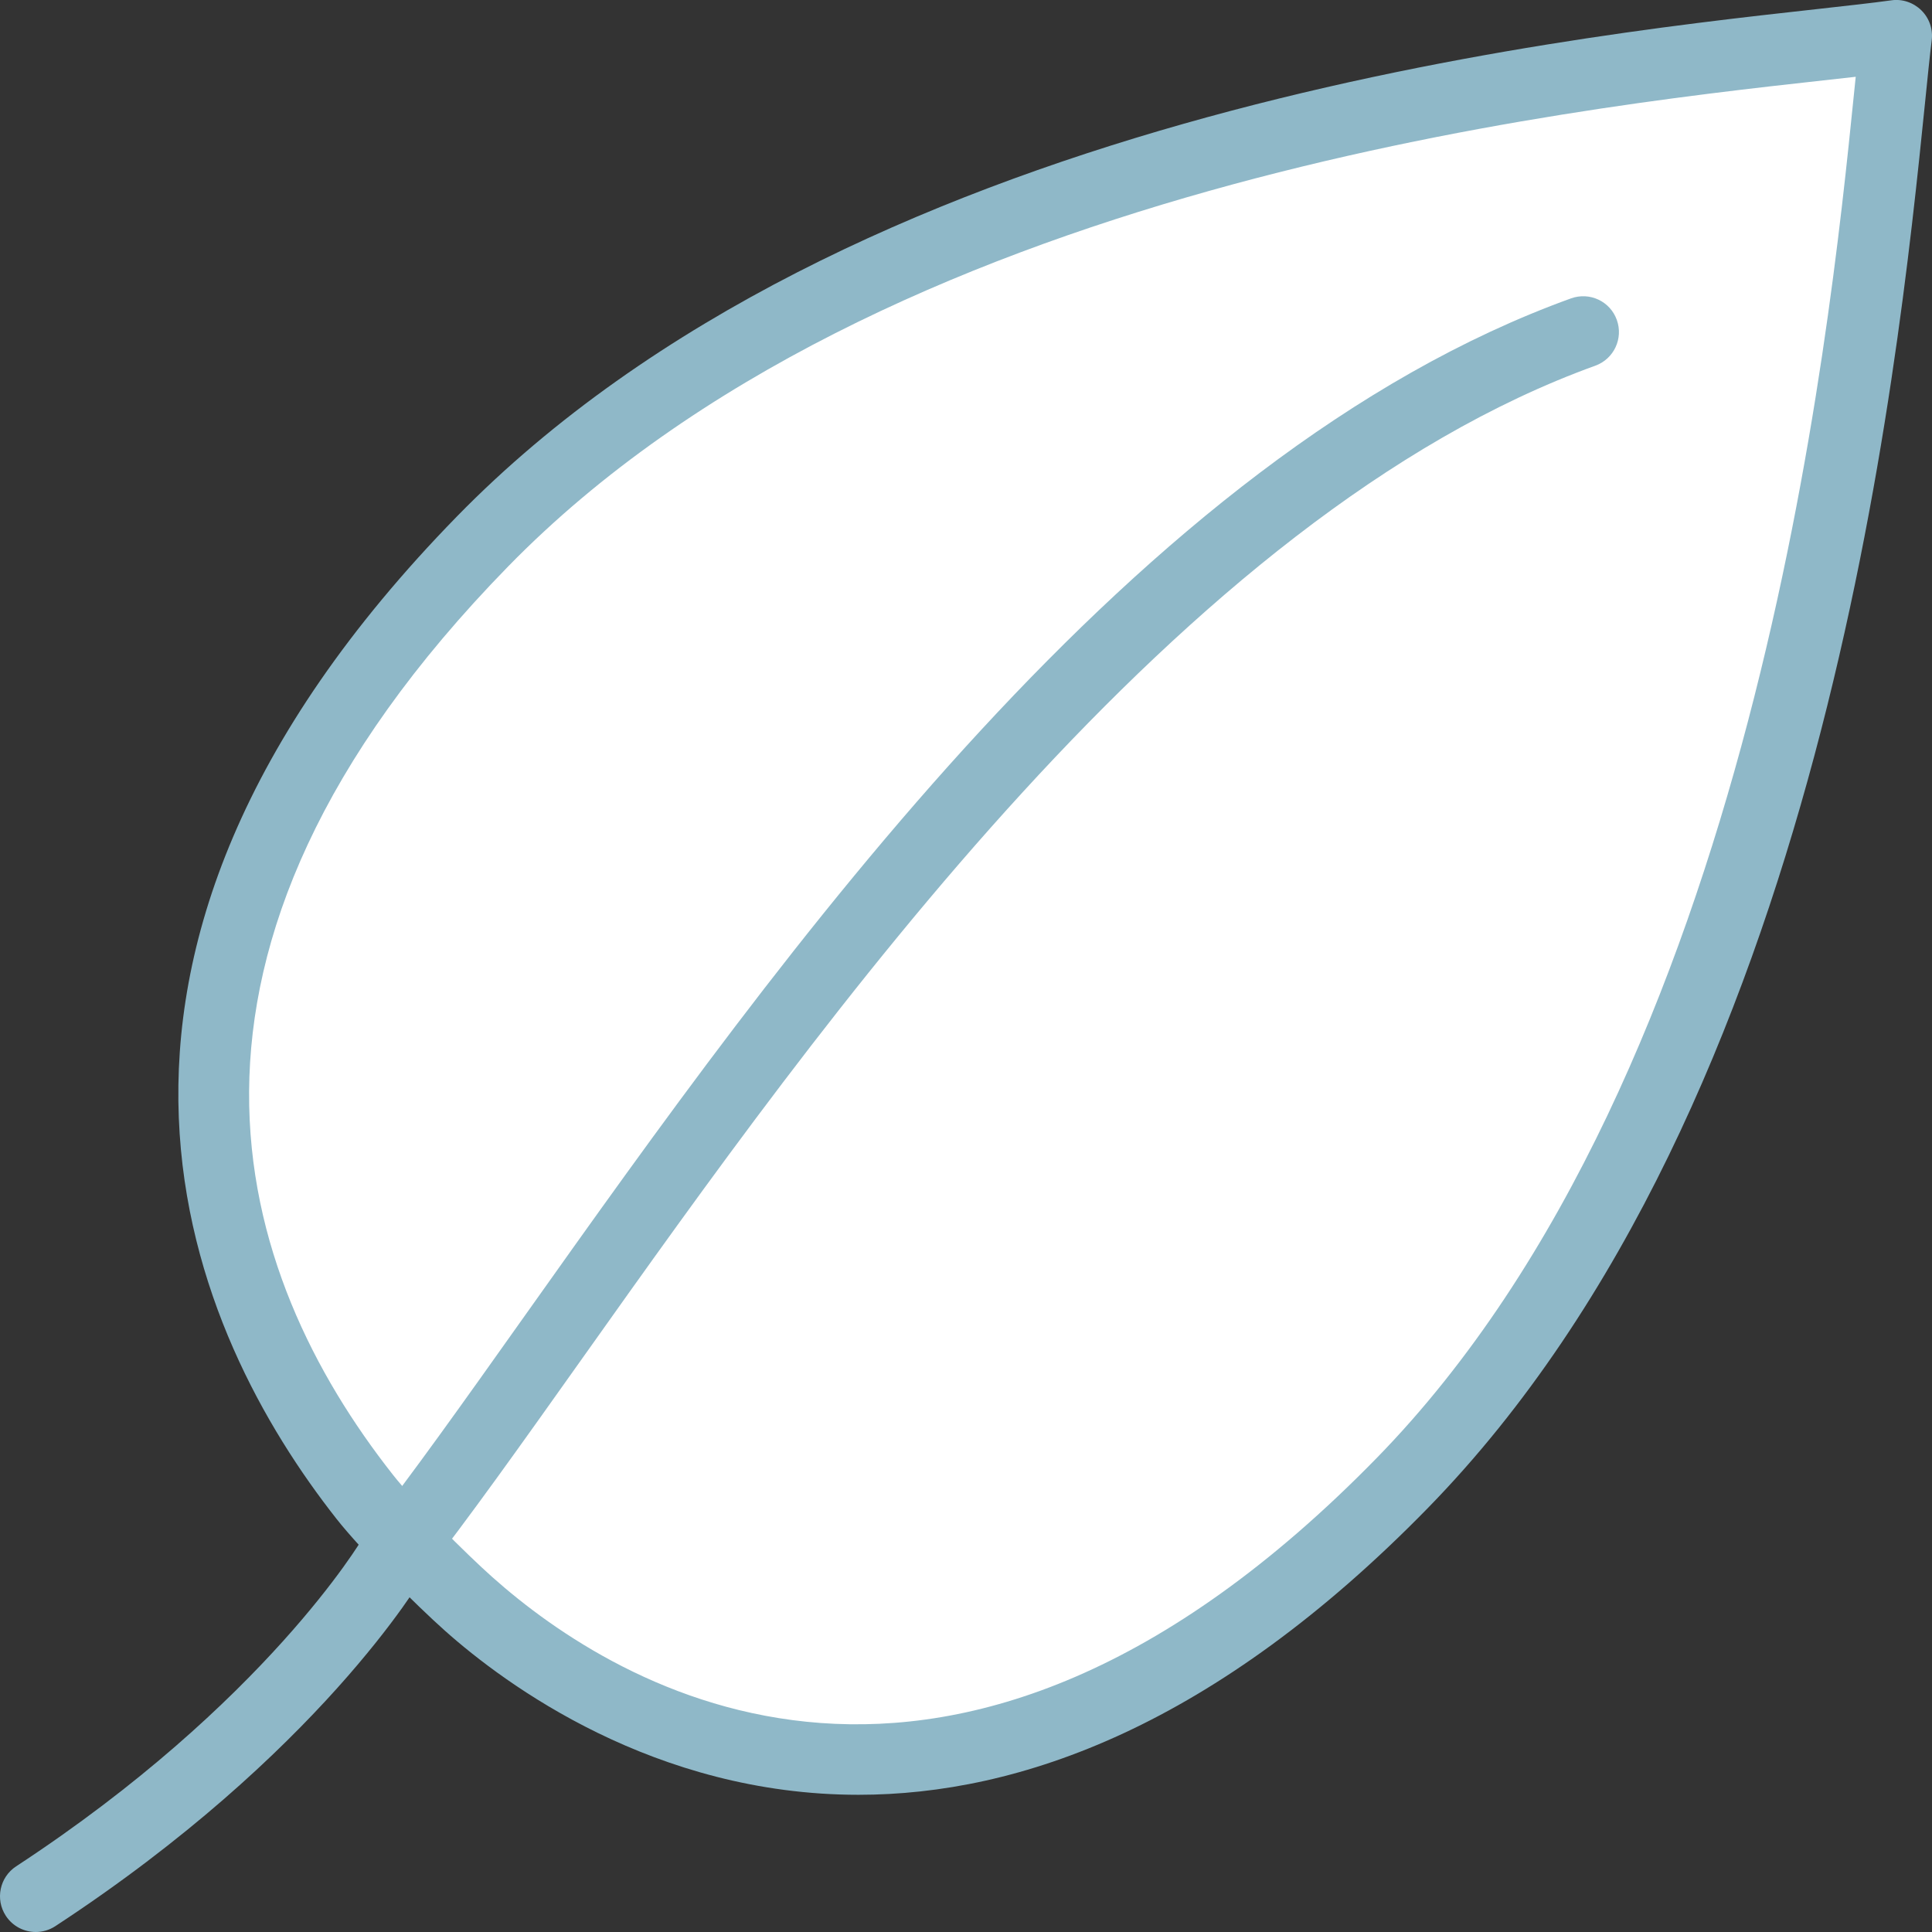<?xml version="1.0" encoding="UTF-8" standalone="no"?>
<svg width="54px" height="54px" viewBox="0 0 54 54" version="1.1" xmlns="http://www.w3.org/2000/svg" xmlns:xlink="http://www.w3.org/1999/xlink">
    <rect x="0" y="0" width="54" height="54" fill="#333333" stroke="none"/>
    <!-- Generator: Sketch 41.2 (35397) - http://www.bohemiancoding.com/sketch -->
    <title>leaf</title>
    <desc>Created with Sketch.</desc>
    <defs></defs>
    <g id="Icons" stroke="none" stroke-width="1" fill="none" fill-rule="evenodd">
        <g id="512" transform="translate(-97, -33)">
            <g id="leaf" transform="translate(97, 32)">
                <g id="Layer_1">
                    <path d="M10.191,42.834 C5.501,36.871 2.616,27.264 13.488,16.133 C25.389,3.949 47.767,2.724 53,2 C52.415,6.681 51.096,30.267 39.194,42.451 C28.255,53.651 18.585,50.717 13.099,45.831 C12.321,45.138 10.838,43.656 10.191,42.834 Z" id="Shape" fill="#FFFFFF"></path>
                    <path d="M23.996,51.165 C18.29,51.165 14.127,48.085 12.435,46.578 C11.64,45.87 10.103,44.339 9.405,43.452 L9.405,43.452 C5.407,38.369 0.528,27.971 12.771,15.435 C23.693,4.253 43.35,2.077 50.749,1.258 C51.614,1.162 52.329,1.083 52.863,1.009 C53.168,0.964 53.48,1.07 53.702,1.288 C53.924,1.507 54.031,1.815 53.992,2.124 C53.939,2.548 53.88,3.13 53.808,3.846 C53.029,11.501 50.962,31.835 39.91,43.149 C33.95,49.251 28.493,51.165 23.996,51.165 Z M51.868,3.146 C51.59,3.177 51.29,3.21 50.97,3.246 C43.764,4.043 24.624,6.163 14.203,16.832 C3.585,27.703 6.588,36.636 10.978,42.215 L10.978,42.215 C11.598,43.004 13.042,44.441 13.765,45.084 C17.215,48.157 26.53,53.986 38.479,41.752 C49.043,30.938 51.132,10.395 51.817,3.644 C51.835,3.47 51.853,3.304 51.868,3.146 Z" id="Shape" fill="#8FB8C8"></path>
                    <path d="M11.004,45.491 C10.788,45.491 10.571,45.422 10.388,45.278 C9.953,44.938 9.877,44.309 10.218,43.874 C11.506,42.232 12.965,40.176 14.654,37.795 C21.86,27.643 31.729,13.739 43.91,9.34 C44.433,9.152 45.004,9.421 45.19,9.94 C45.378,10.46 45.109,11.033 44.59,11.221 C32.997,15.407 22.94,29.577 16.285,38.953 C14.581,41.354 13.109,43.428 11.792,45.108 C11.595,45.36 11.301,45.491 11.004,45.491 Z" id="Shape" fill="#8FB8C8"></path>
                    <path d="M1.001,55 C0.675,55 0.355,54.841 0.163,54.548 C-0.139,54.086 -0.01,53.466 0.452,53.164 C7.428,48.593 10.113,44.036 10.14,43.991 C10.414,43.512 11.025,43.347 11.506,43.625 C11.983,43.902 12.147,44.514 11.87,44.992 C11.753,45.194 8.917,50.008 1.548,54.836 C1.379,54.947 1.188,55 1.001,55 Z" id="Shape" fill="#8FB8C8"></path>
                </g>
            </g>
        </g>
    </g>
</svg>